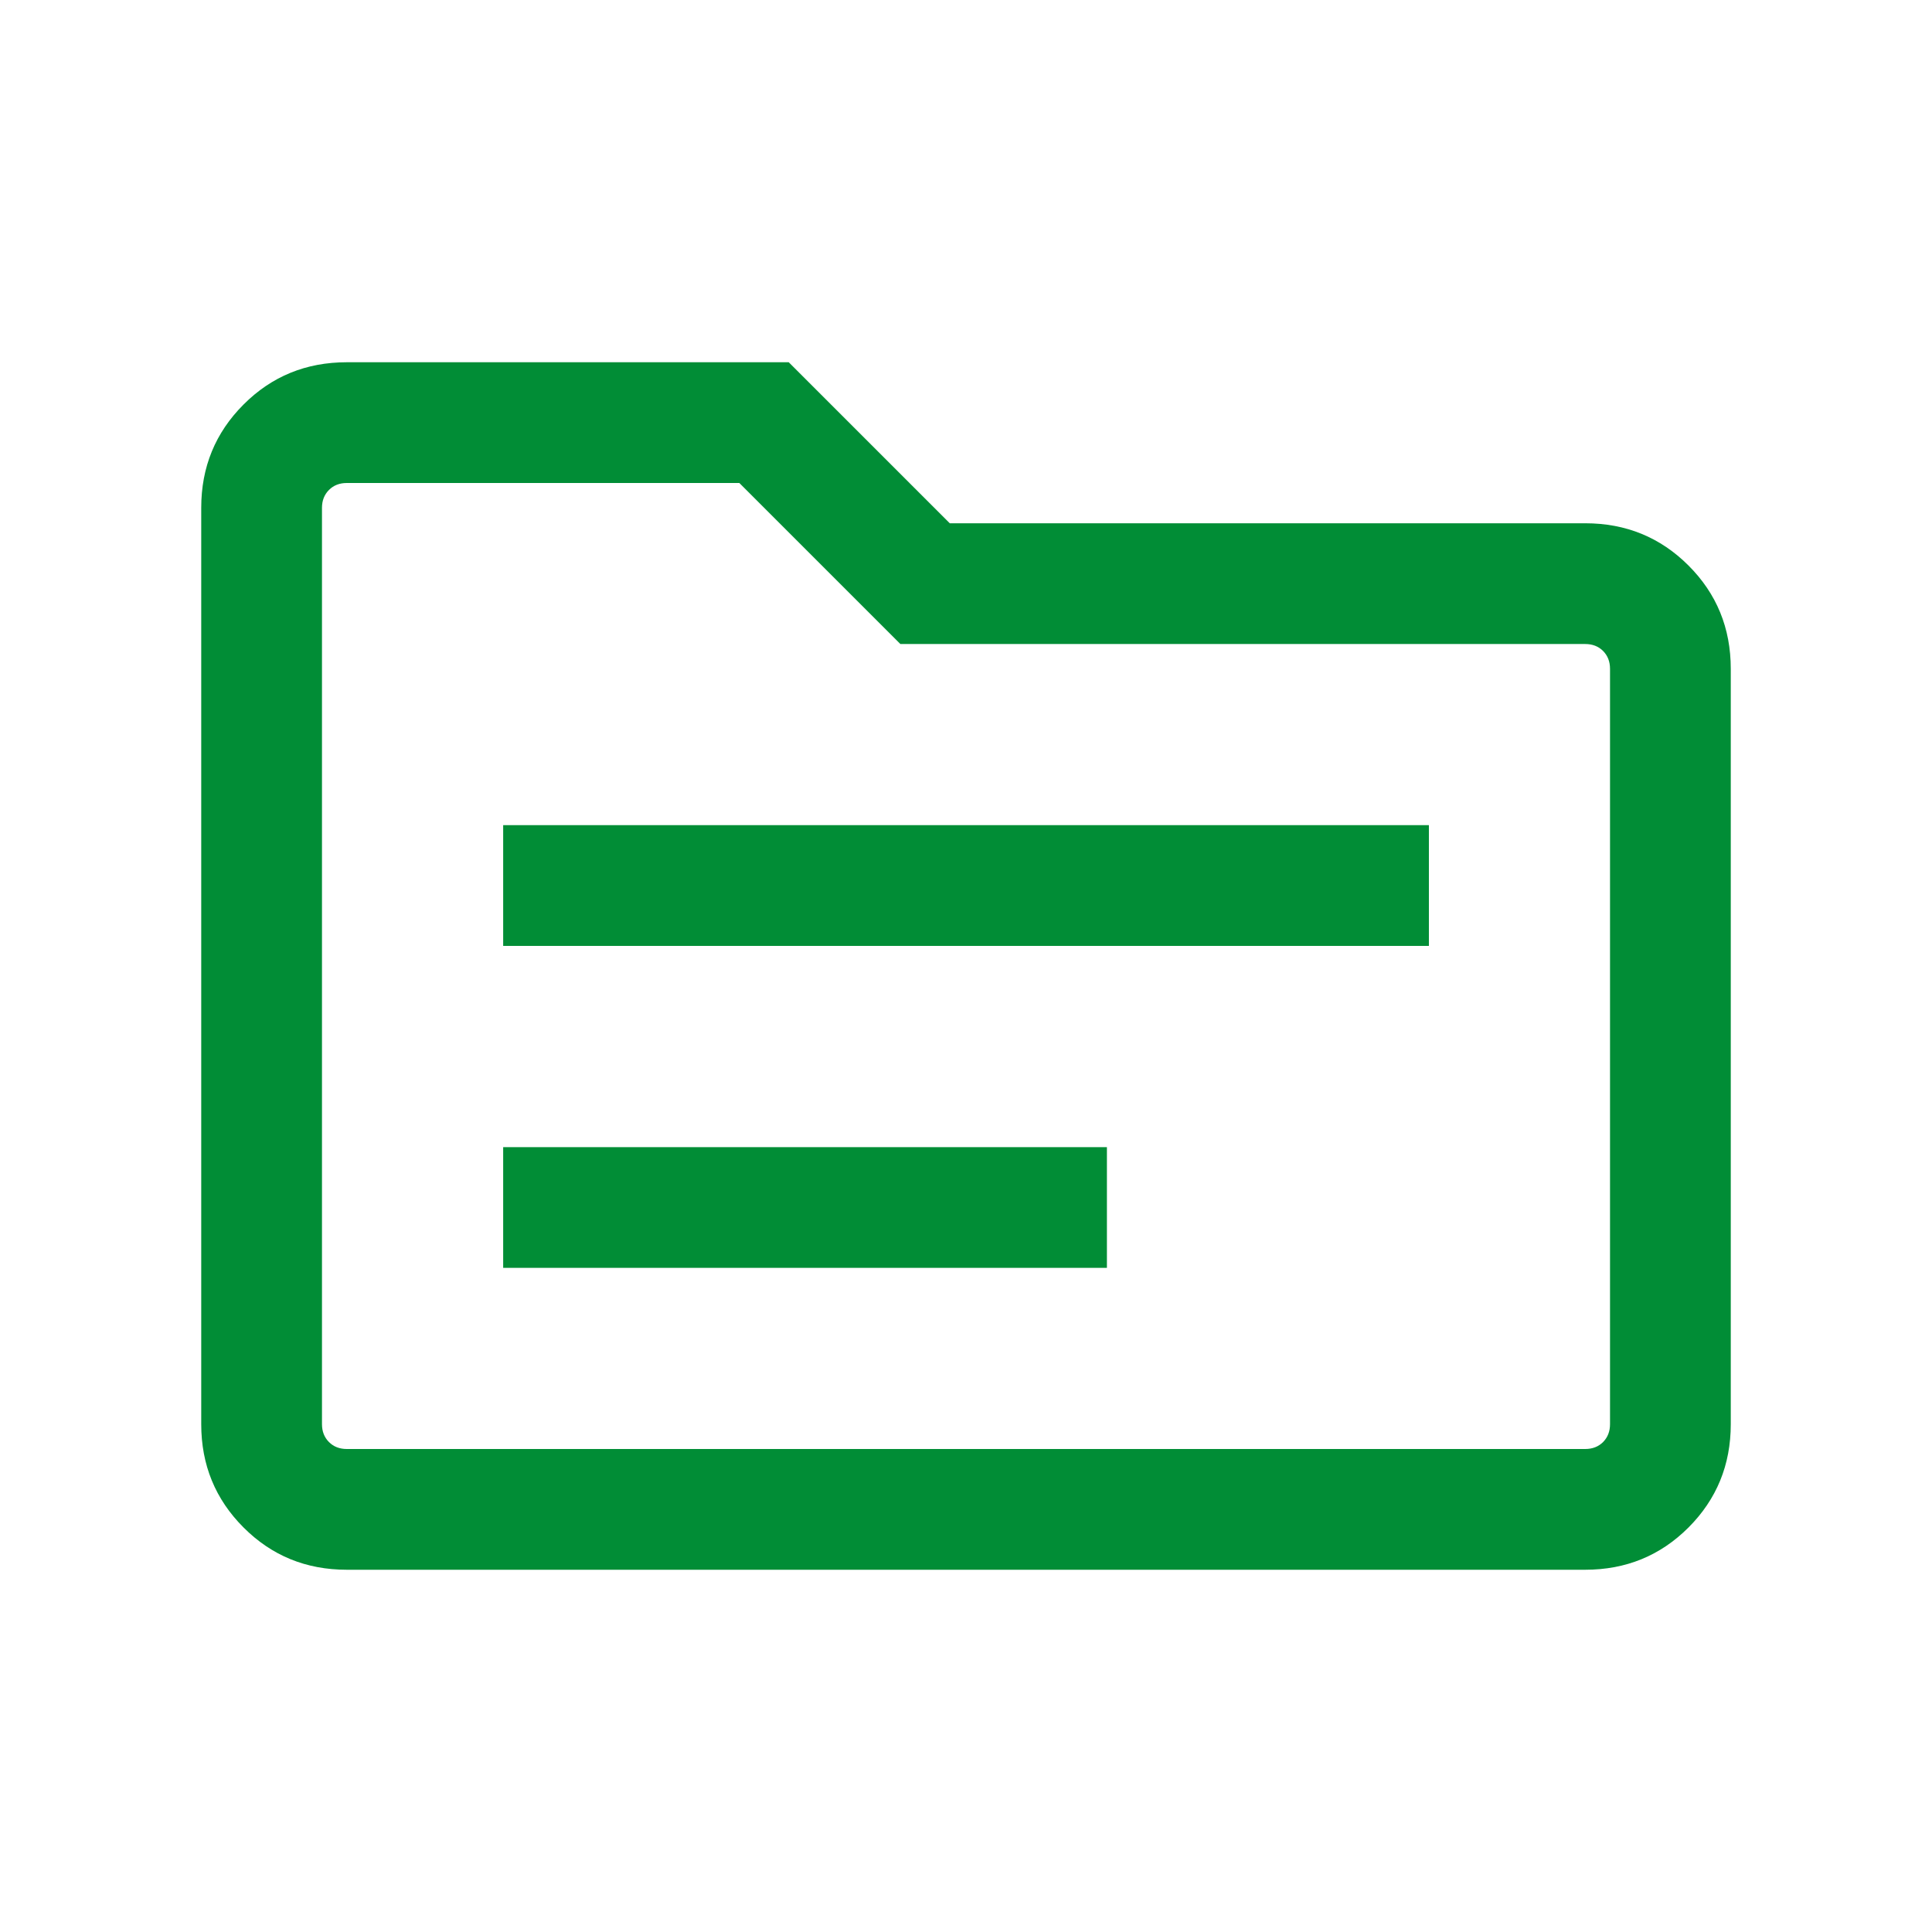 <svg xmlns="http://www.w3.org/2000/svg" width="32" height="32"
     viewBox="0 0 32 32" fill="none">
    <mask id="mask0_43_9001" style="mask-type: alpha" maskUnits="userSpaceOnUse"
          x="0" y="0" width="32" height="32">
        <rect width="32" height="32" fill="white"/>
    </mask>
    <g mask="url(#mask0_43_9001)">
        <path
            d="M8.334 21H18.334V19H8.334V21ZM8.334 15.667H23.667V13.667H8.334V15.667ZM5.744 26C5.07 26 4.5 25.767 4.034 25.3C3.567 24.833 3.333 24.263 3.333 23.59V8.41C3.333 7.737 3.567 7.167 4.034 6.7C4.5 6.233 5.07 6 5.744 6H13.064L15.731 8.667H26.256C26.93 8.667 27.5 8.9 27.967 9.367C28.433 9.833 28.667 10.403 28.667 11.077V23.59C28.667 24.263 28.433 24.833 27.967 25.3C27.5 25.767 26.93 26 26.256 26H5.744ZM5.744 24H26.256C26.376 24 26.475 23.962 26.552 23.885C26.628 23.808 26.667 23.709 26.667 23.59V11.077C26.667 10.957 26.628 10.859 26.552 10.782C26.475 10.705 26.376 10.667 26.256 10.667H14.913L12.246 8H5.744C5.624 8 5.526 8.038 5.449 8.115C5.372 8.192 5.333 8.291 5.333 8.41V23.59C5.333 23.709 5.372 23.808 5.449 23.885C5.526 23.962 5.624 24 5.744 24Z"
            fill="#018D36" />
    </g>
</svg>
